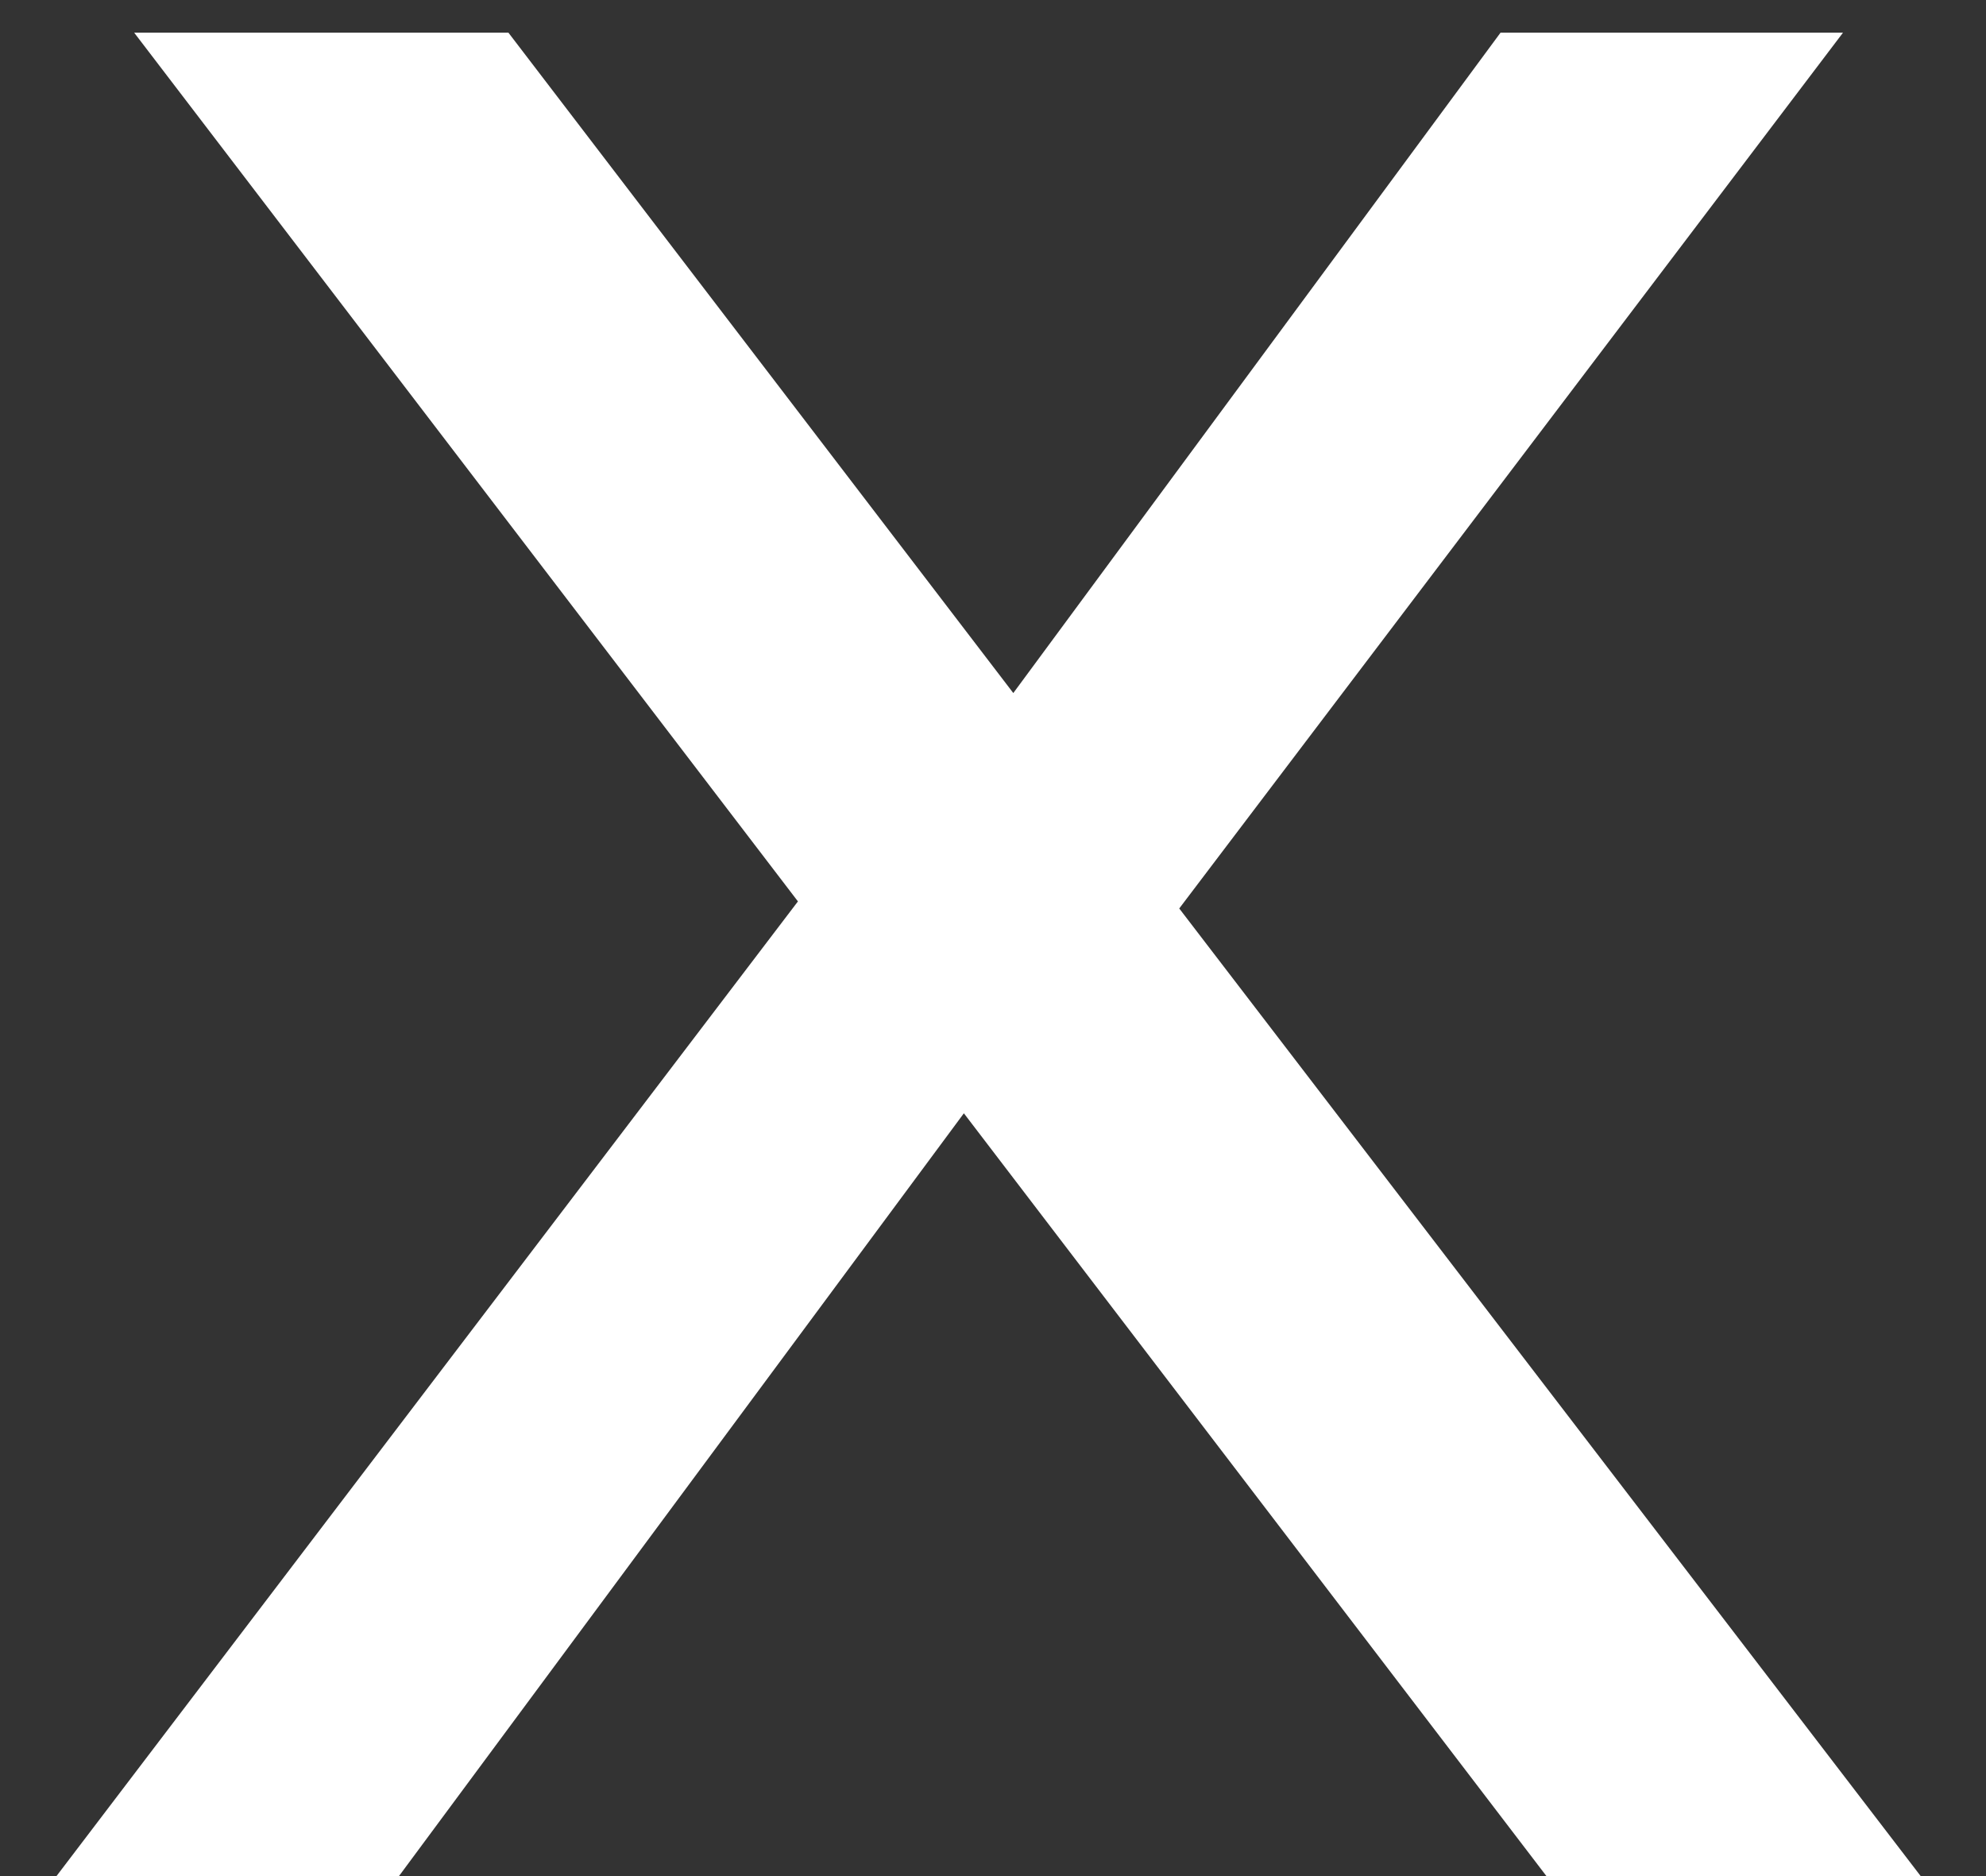 <svg width="18" height="17" viewBox="0 0 18 17" fill="none" xmlns="http://www.w3.org/2000/svg">
<rect x="0" y="0" width="18" height="17" fill="#333333" stroke="none"/>
<path d="M14.016 17L8.736 10.088L3.616 17H0.512L7.232 8.168L1.216 0.296H4.608L9.184 6.28L13.6 0.296H16.704L10.688 8.232L17.408 17H14.016Z" fill="white"/>
</svg>
